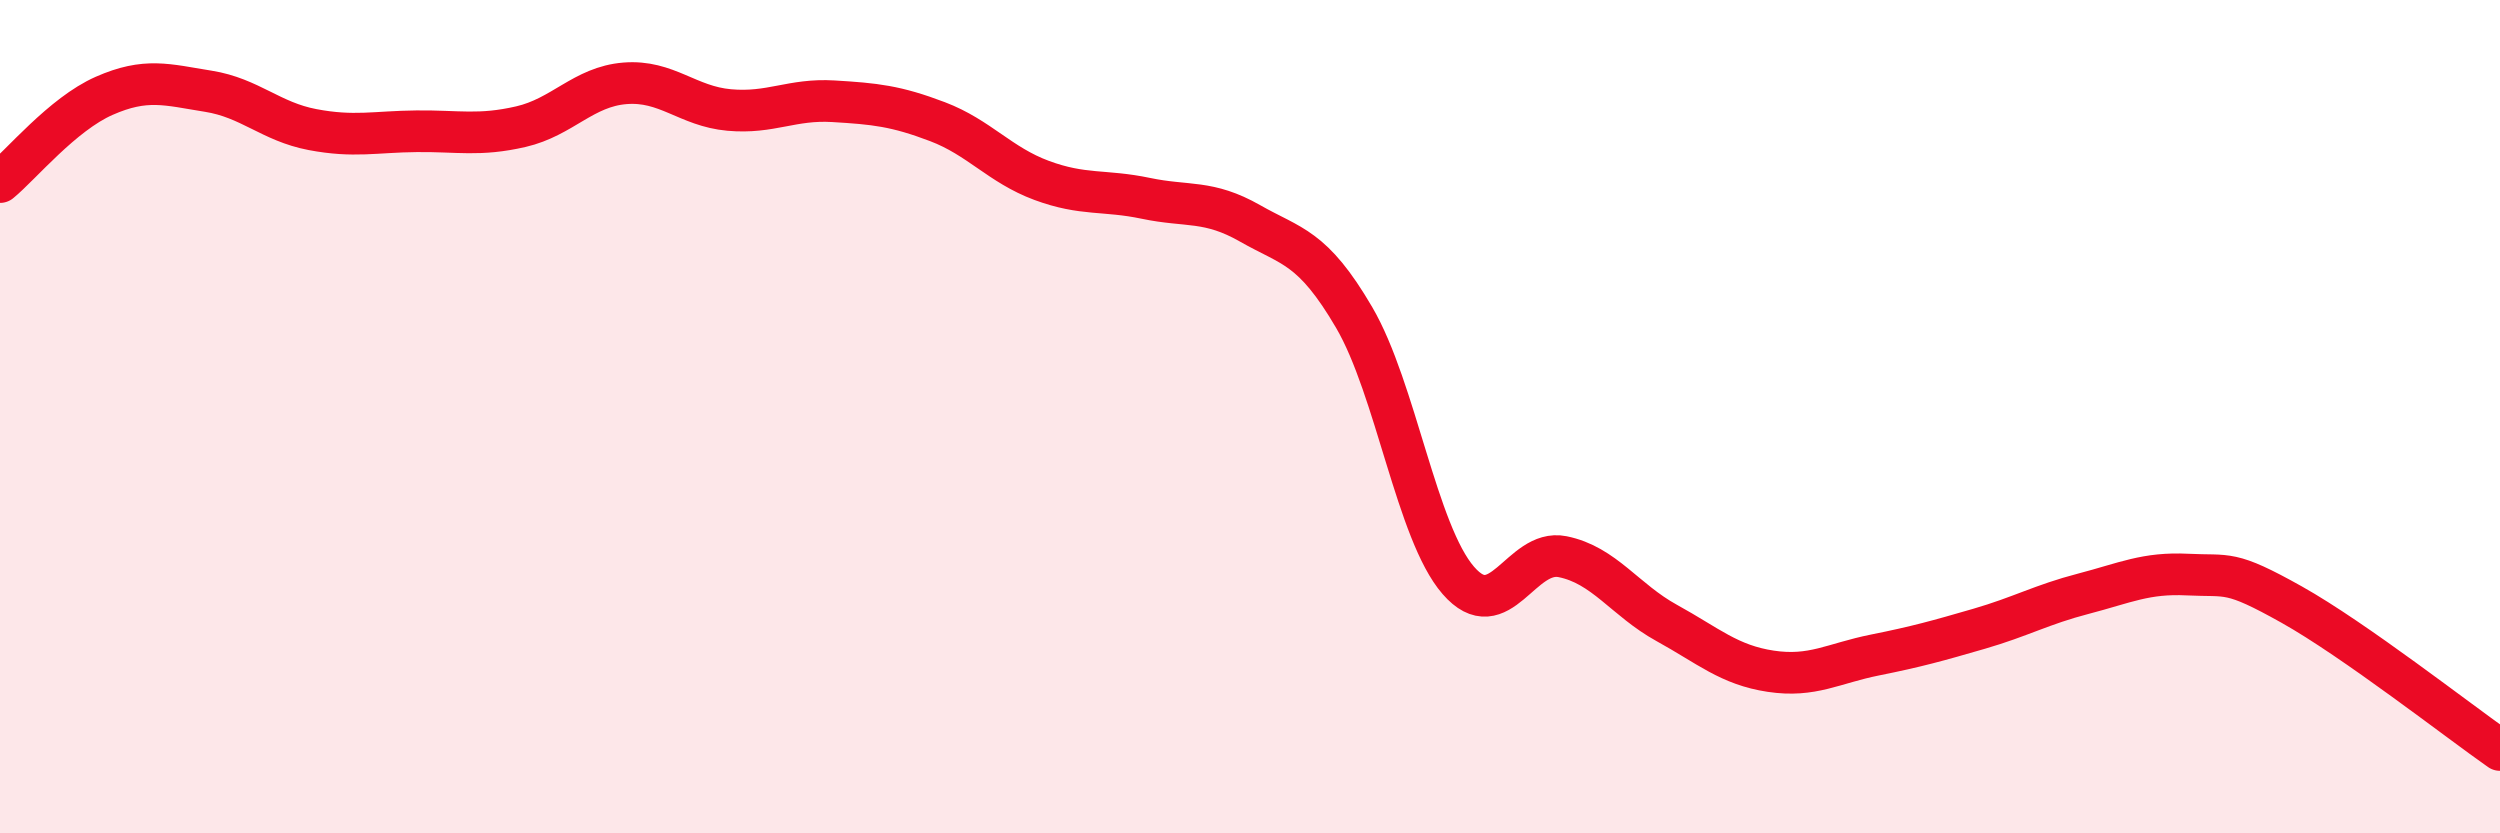 
    <svg width="60" height="20" viewBox="0 0 60 20" xmlns="http://www.w3.org/2000/svg">
      <path
        d="M 0,4.37 C 0.5,3.96 1.5,2.74 2.5,2.3 C 3.5,1.86 4,2.03 5,2.19 C 6,2.35 6.5,2.92 7.5,3.11 C 8.5,3.3 9,3.16 10,3.15 C 11,3.14 11.5,3.27 12.5,3.04 C 13.5,2.81 14,2.08 15,2 C 16,1.92 16.5,2.55 17.5,2.64 C 18.5,2.73 19,2.37 20,2.43 C 21,2.49 21.5,2.54 22.5,2.92 C 23.5,3.3 24,3.96 25,4.33 C 26,4.7 26.5,4.55 27.5,4.76 C 28.5,4.97 29,4.79 30,5.36 C 31,5.93 31.5,5.91 32.5,7.62 C 33.5,9.33 34,12.78 35,13.93 C 36,15.08 36.5,13.16 37.5,13.36 C 38.5,13.56 39,14.4 40,14.95 C 41,15.5 41.5,15.96 42.5,16.11 C 43.5,16.26 44,15.92 45,15.72 C 46,15.52 46.5,15.38 47.5,15.09 C 48.5,14.8 49,14.51 50,14.25 C 51,13.99 51.5,13.74 52.5,13.79 C 53.5,13.84 53.5,13.67 55,14.51 C 56.5,15.35 59,17.3 60,18L60 20L0 20Z"
        fill="#EB0A25"
        opacity="0.1"
        stroke-linecap="round"
        stroke-linejoin="round"
      />
      <path
        d="M 0,4.37 C 0.5,3.96 1.5,2.74 2.5,2.3 C 3.5,1.86 4,2.03 5,2.19 C 6,2.35 6.5,2.92 7.5,3.11 C 8.5,3.3 9,3.16 10,3.15 C 11,3.14 11.5,3.27 12.5,3.04 C 13.5,2.81 14,2.08 15,2 C 16,1.92 16.5,2.55 17.5,2.64 C 18.5,2.73 19,2.37 20,2.43 C 21,2.49 21.5,2.54 22.5,2.92 C 23.5,3.3 24,3.96 25,4.33 C 26,4.7 26.5,4.55 27.5,4.76 C 28.5,4.97 29,4.79 30,5.36 C 31,5.93 31.5,5.91 32.5,7.62 C 33.5,9.33 34,12.78 35,13.93 C 36,15.08 36.5,13.16 37.5,13.36 C 38.5,13.56 39,14.4 40,14.95 C 41,15.5 41.5,15.96 42.5,16.11 C 43.5,16.26 44,15.92 45,15.72 C 46,15.52 46.5,15.38 47.5,15.09 C 48.5,14.8 49,14.51 50,14.25 C 51,13.99 51.5,13.74 52.5,13.79 C 53.5,13.84 53.5,13.67 55,14.51 C 56.5,15.35 59,17.3 60,18"
        stroke="#EB0A25"
        stroke-width="1"
        fill="none"
        stroke-linecap="round"
        stroke-linejoin="round"
      />
    </svg>
  